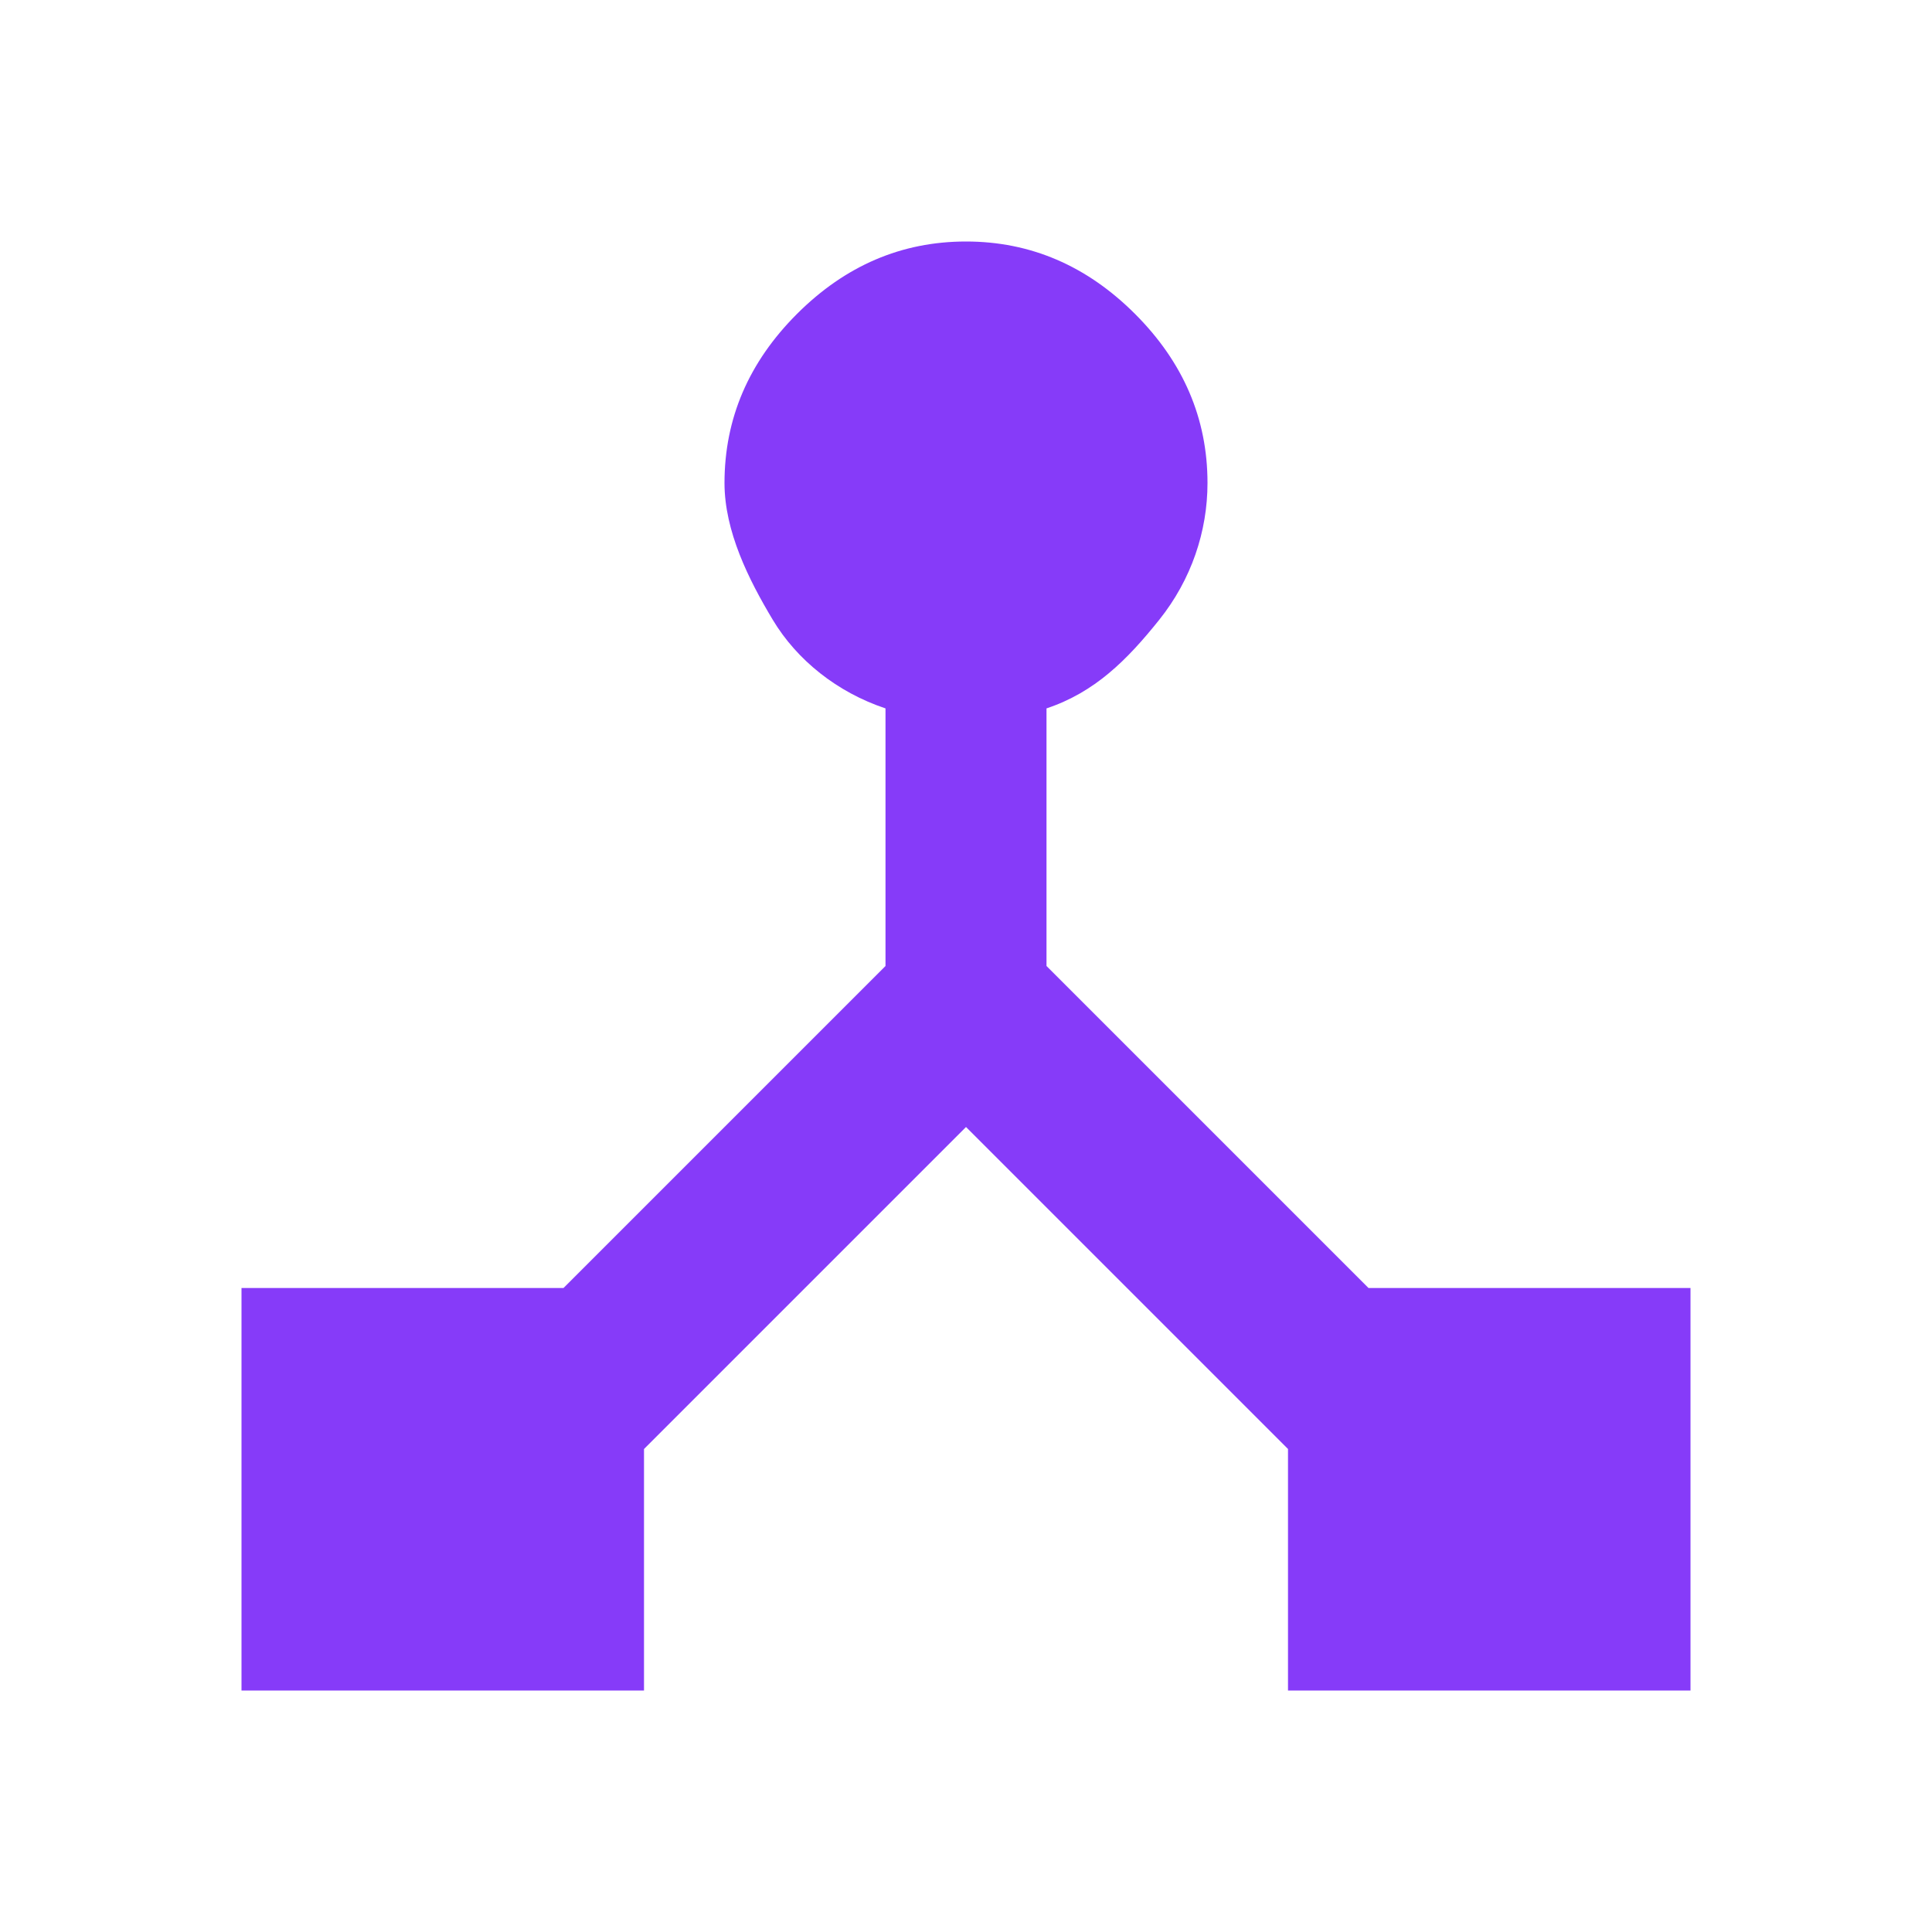 <?xml version="1.0" encoding="utf-8"?>
<!-- Generator: Adobe Illustrator 27.3.1, SVG Export Plug-In . SVG Version: 6.00 Build 0)  -->
<svg version="1.1" id="Calque_1" xmlns="http://www.w3.org/2000/svg" xmlns:xlink="http://www.w3.org/1999/xlink" x="0px" y="0px"
	 viewBox="0 0 24 24" style="enable-background:new 0 0 24 24;" xml:space="preserve">
<style type="text/css">
	.st0{fill:#863BF9;}
</style>
<path class="st0" d="M3,21v-5h4l4-4V8.8c-0.6-0.2-1.1-0.6-1.4-1.1S9,6.6,9,6c0-0.8,0.3-1.5,0.9-2.1C10.5,3.3,11.2,3,12,3
	s1.5,0.3,2.1,0.9S15,5.2,15,6c0,0.6-0.2,1.2-0.6,1.7c-0.4,0.5-0.8,0.9-1.4,1.1V12l4,4h4v5h-5v-3l-4-4l-4,4v3H3z"/>
</svg>
